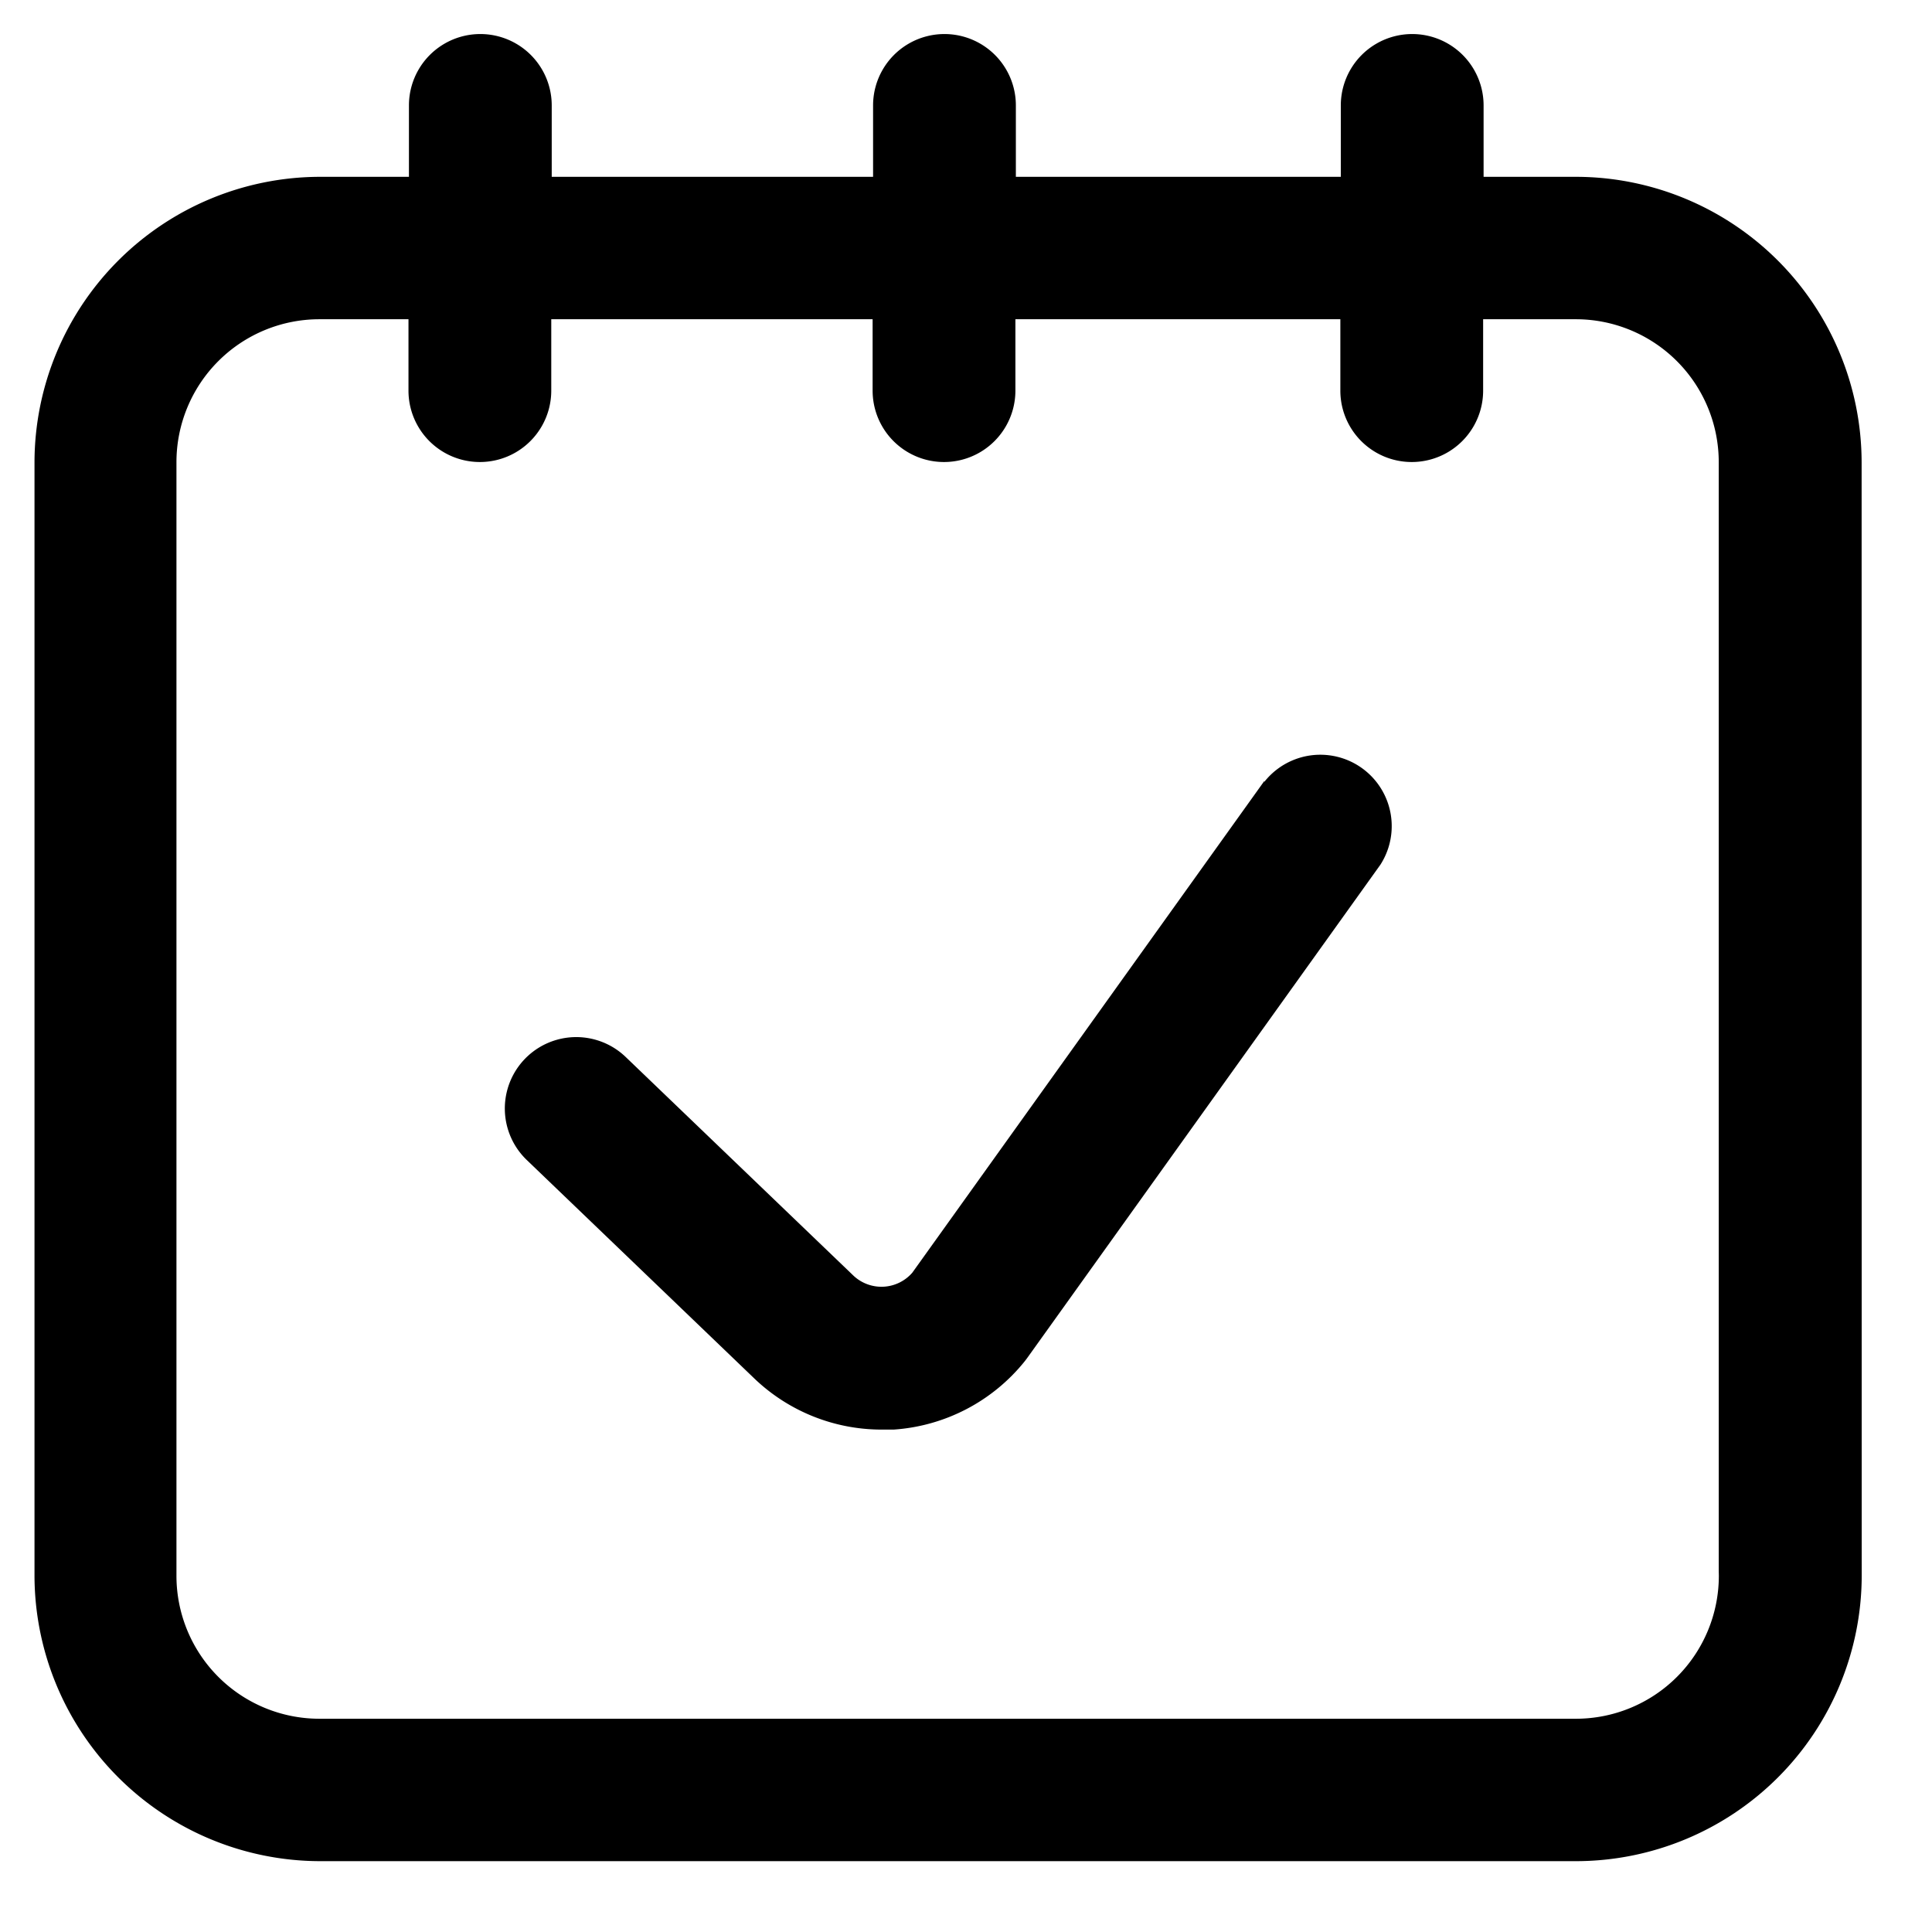 <svg xmlns="http://www.w3.org/2000/svg" xmlns:xlink="http://www.w3.org/1999/xlink" width="21" height="21" viewBox="0 0 21 21"><defs><clipPath id="a"><rect width="21" height="21" transform="translate(341 2476)" fill="none" stroke="#707070" stroke-width="1"/></clipPath></defs><g transform="translate(-341 -2476)" clip-path="url(#a)"><g transform="translate(125.599 2426.308)"><path d="M235.636,54.714a3.108,3.108,0,0,0-3.1-3.1h-1.009v-.776a.776.776,0,1,0-1.552,0v.776h-3.532v-.776a.776.776,0,1,0-1.552,0v.776h-3.493v-.776a.776.776,0,1,0-1.552,0v.776h-.97a3.108,3.108,0,0,0-3.1,3.1V66.822a3.109,3.109,0,0,0,3.1,3.1h13.661a3.108,3.108,0,0,0,3.1-3.1c0-.02,0-.041,0-.06s0-.04,0-.06Zm-1.552,12.108a1.554,1.554,0,0,1-1.552,1.552H218.871a1.554,1.554,0,0,1-1.552-1.552V54.714a1.554,1.554,0,0,1,1.552-1.552h.97v.776a.776.776,0,1,0,1.552,0v-.776h3.493v.776a.776.776,0,1,0,1.552,0v-.776h3.532v.776a.776.776,0,1,0,1.552,0v-.776h1.009a1.554,1.554,0,0,1,1.552,1.552V66.7c0,.02,0,.04,0,.06S234.084,66.8,234.084,66.822Z" transform="translate(0)"/><path d="M238.1,71.816l-3.826,5.344a.444.444,0,0,1-.638.033l-2.477-2.378a.776.776,0,1,0-1.075,1.12l2.479,2.38a2,2,0,0,0,1.377.55c.044,0,.088,0,.132,0a2,2,0,0,0,1.423-.741l.026-.034,3.842-5.366a.776.776,0,0,0-1.262-.9Zm0,0" transform="translate(-8.957 -13.634)"/></g></g></svg>